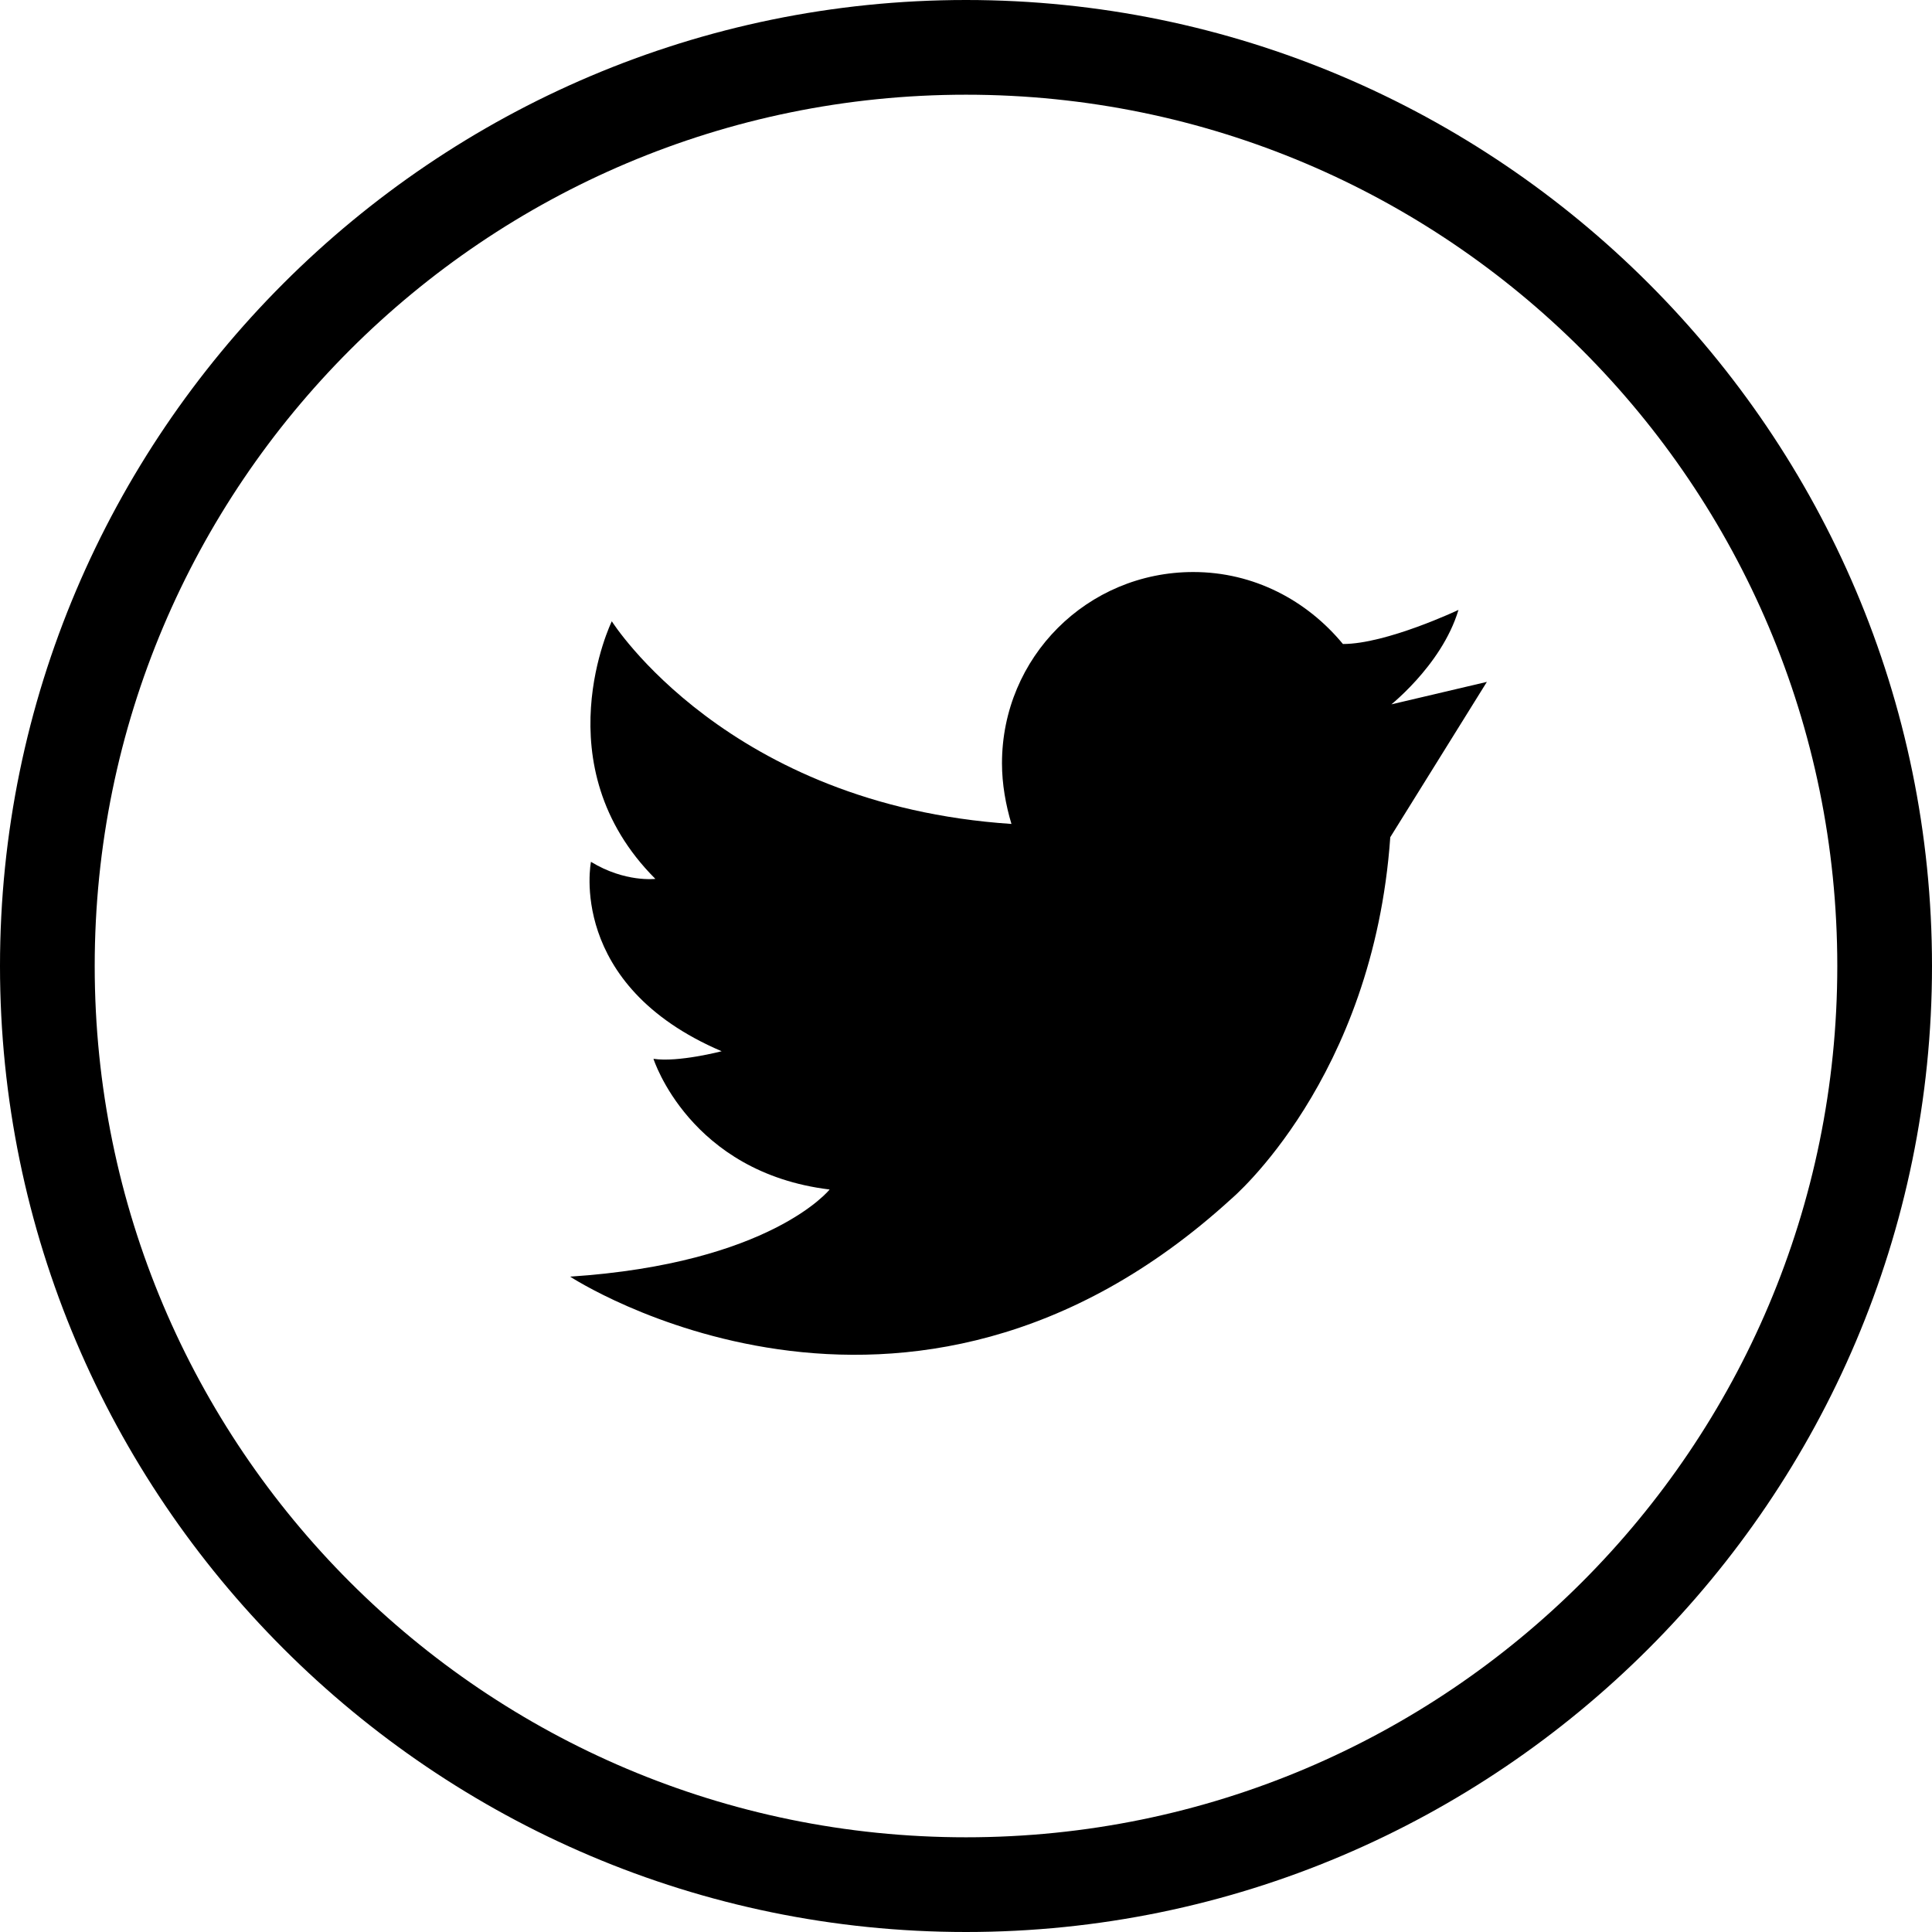 <?xml version="1.0" encoding="UTF-8"?>
<svg id="Signature_1" xmlns="http://www.w3.org/2000/svg" xmlns:xlink="http://www.w3.org/1999/xlink" viewBox="0 0 10.2 10.2">
  <defs>
    <style>
      .cls-1 {
        fill: none;
      }

      .cls-2 {
        fill: #000;
      }

      .cls-3 {
        opacity: .04;
      }

      .cls-4 {
        fill: url(#Dégradé_sans_nom_22);
      }

      .cls-5 {
        fill: url(#Dégradé_sans_nom_22-2);
      }

      .cls-6 {
        clip-path: url(#clippath);
      }
    </style>
    <clipPath id="clippath">
      <rect class="cls-1" x="-356.95" y="-264.4" width="600" height="200"/>
    </clipPath>
    <linearGradient id="Dégradé_sans_nom_22" data-name="Dégradé sans nom 22" x1="-56.73" y1="-67.3" x2="131.01" y2="-67.3" gradientUnits="userSpaceOnUse">
      <stop offset="0" stop-color="#54b491"/>
      <stop offset="1" stop-color="#3a735d"/>
    </linearGradient>
    <linearGradient id="Dégradé_sans_nom_22-2" data-name="Dégradé sans nom 22" x1="-7.14" x2="205.96" xlink:href="#Dégradé_sans_nom_22"/>
  </defs>
  <g class="cls-3">
    <g class="cls-6">
      <g>
        <path class="cls-4" d="M-19-42.66l12.49,12.45c.07.07.11.17.11.26s-.04.19-.11.26l-12.49,12.45L-43.71,7.41h-1.06l-11.96-11.92v-.9c.1,0,.19.04.26.11l12.23,12.19,5.72-5.7-18.21-18.15v-1.06L-7.3-67.3h.16c0-.1.04-.19.11-.26l24.98-24.9c.07-.07.17-.11.26-.11v-.15l49.43-49.28h1.06l24.45,24.38,24.45-24.38h.9c0,.1-.04.19-.11.26l-24.98,24.9c-.07.07-.17.11-.26.11s-.19-.04-.26-.11l-24.72-24.64-5.72,5.7,30.7,30.6,36.94-36.83h.9c0,.1-.04.19-.11.26l-37.47,37.36c-.07.07-.17.11-.26.11v.15l-36.94,36.83h-.16c0,.1-.04.19-.11.26L18.48-29.68c-.07.07-.17.11-.26.11v.15L-18.73,7.41h-.9c0-.1.04-.19.11-.26L17.68-29.95l-30.7-30.6-5.72,5.7L5.99-30.21c.07.07.11.17.11.26s-.04.19-.11.26L-31.22,7.41h-.9c0-.1.04-.19.11-.26L5.19-29.95l-24.45-24.38-5.72,5.7,5.98,5.96ZM-7.3-29.95l-11.96-11.92-11.96,11.92,11.96,11.92,11.96-11.92ZM-56.2-17.5L-38,.65l5.72-5.7-18.21-18.15-5.72,5.7ZM-49.96-23.72L-31.75-5.57l5.72-5.7-18.21-18.15-5.72,5.7ZM-43.71-29.95L-25.51-11.8l5.72-5.7-12.23-12.19-5.98-5.96-5.72,5.7ZM-37.47-36.17l5.72,5.7,11.96-11.92-5.72-5.7-11.96,11.92ZM18.74-92.21l18.21,18.15,5.72-5.7-18.21-18.15-5.72,5.7ZM24.99-98.43l18.21,18.15,5.72-5.7-18.21-18.15-5.72,5.7ZM31.23-104.66l18.21,18.15,5.72-5.7-12.23-12.19-5.98-5.96-5.72,5.7ZM55.69-92.74l11.96-11.92-11.96-11.92-11.96,11.92,11.96,11.92ZM37.48-110.89l5.72,5.7,11.96-11.92-5.72-5.7-11.96,11.92ZM49.97-123.34l5.98,5.96,12.49,12.45c.07.07.11.17.11.26s-.04.19-.11.26l-12.49,12.45-24.72,24.64h-.16c0,.1-.04.19-.11.26l-12.49,12.45c-.07.07-.17.11-.26.11s-.19-.04-.26-.11l-12.49-12.45c-.07-.07-.11-.17-.11-.26s.04-.19.11-.26l12.49-12.45c.07-.07.17-.11.26-.11s.19.04.26.11l12.23,12.19,5.72-5.7-18.21-18.15-24.45,24.38,24.45,24.38,24.45-24.38h.16c0-.1.04-.19.11-.26l37.21-37.09-24.45-24.38-5.72,5.7ZM18.21-79.23l-11.96,11.92,11.96,11.92,11.96-11.92-11.96-11.92ZM18.21-30.48l36.94-36.83h.16c0-.1.04-.19.11-.26l37.21-37.09-30.7-30.6-5.72,5.7,24.72,24.64c.07.07.11.17.11.26s-.04.19-.11.26l-37.21,37.09h-.16c0,.1-.04.19-.11.26l-24.98,24.9c-.07.07-.17.11-.26.11s-.19-.04-.26-.11l-24.72-24.64-5.72,5.7,30.7,30.6Z"/>
        <path class="cls-5" d="M17.95-17.76c.07-.07.17-.11.26-.11v-.15l49.43-49.28h.16c0-.1.04-.19.11-.26l24.98-24.9c.07-.07.17-.11.26-.11v-.15l49.43-49.28h1.06l24.45,24.38,24.45-24.38h.9c0,.1-.04.19-.11.26l-24.98,24.9c-.07.07-.17.11-.26.11s-.19-.04-.26-.11l-24.72-24.64-5.72,5.7,30.7,30.6,36.94-36.83h.9c0,.1-.04.19-.11.26l-37.47,37.36c-.07.07-.17.11-.26.11v.15l-36.94,36.83h-.16c0,.1-.04.19-.11.26l-37.47,37.36c-.07.07-.17.11-.26.11v.15L56.22,7.41h-.9c0-.1.04-.19.11-.26l37.21-37.09-30.7-30.6-5.72,5.7,24.72,24.64c.07.07.11.17.11.26s-.04.19-.11.26L43.73,7.41h-.9c0-.1.04-.19.11-.26l37.21-37.09-24.45-24.38-5.72,5.7,5.98,5.96,12.49,12.45c.07.07.11.17.11.26s-.04.19-.11.26l-12.49,12.45L31.23,7.41h-1.06l-11.96-11.92L6.25,7.41h-.9c0-.1.04-.19.11-.26l12.49-12.45c.07-.07.17-.11.26-.11s.19.04.26.11l12.23,12.19,5.72-5.7-18.21-18.15L-6.24,7.41h-.9c0-.1.04-.19.11-.26l24.98-24.9ZM93.69-92.21l18.21,18.15,5.72-5.7-18.21-18.15-5.72,5.7ZM99.94-98.43l18.21,18.15,5.72-5.7-18.21-18.15-5.72,5.7ZM106.18-104.66l18.21,18.15,5.72-5.7-12.23-12.19-5.98-5.96-5.72,5.7ZM130.63-92.74l11.96-11.92-11.96-11.92-11.96,11.92,11.96,11.92ZM112.43-110.89l5.72,5.7,11.96-11.92-5.72-5.7-11.96,11.92ZM124.92-123.34l5.98,5.96,12.49,12.45c.07.07.11.17.11.26s-.04.19-.11.26l-12.49,12.45-24.72,24.64h-.16c0,.1-.04.19-.11.26l-12.49,12.45c-.07.07-.17.11-.26.11s-.19-.04-.26-.11l-12.49-12.45c-.07-.07-.11-.17-.11-.26s.04-.19.11-.26l12.49-12.45c.07-.07.17-.11.26-.11s.19.04.26.11l12.23,12.19,5.72-5.7-18.21-18.15-24.45,24.38,24.45,24.38,24.45-24.38h.16c0-.1.04-.19.11-.26l37.21-37.09-24.45-24.38-5.72,5.7ZM93.16-79.23l-11.96,11.92,11.96,11.92,11.96-11.92-11.96-11.92ZM93.16-30.48l36.94-36.83h.16c0-.1.04-.19.11-.26l37.21-37.09-30.7-30.6-5.72,5.7,24.72,24.64c.07.07.11.17.11.26s-.04.19-.11.26l-37.21,37.09h-.16c0,.1-.04.19-.11.26l-24.98,24.9c-.07.07-.17.11-.26.11s-.19-.04-.26-.11l-24.72-24.64-5.72,5.7,30.7,30.6ZM49.44-48.1l-11.96,11.92,5.72,5.7,11.96-11.92-5.72-5.7ZM67.65-29.95l-11.96-11.92-11.96,11.92,11.96,11.92,11.96-11.92ZM55.16-17.5l-12.23-12.19-5.98-5.96-5.72,5.7,18.21,18.15,5.72-5.7ZM48.91-11.27l-18.21-18.15-5.72,5.7L43.2-5.57l5.72-5.7ZM36.95.65l5.72-5.7-18.21-18.15-5.72,5.7L36.95.65Z"/>
      </g>
    </g>
  </g>
  <g>
    <path class="cls-2" d="M5.1,10.2C2.29,10.2,0,7.91,0,5.1S2.29,0,5.1,0s5.1,2.29,5.1,5.1-2.29,5.1-5.1,5.1ZM5.1.5C2.56.5.5,2.56.5,5.1s2.06,4.6,4.6,4.6,4.6-2.06,4.6-4.6S7.64.5,5.1.5Z"/>
    <path class="cls-2" d="M7.32,3.74s.29-.22.38-.52c0,0-.38.18-.61.18-.19-.23-.47-.38-.79-.38-.56,0-1.01.45-1.01,1.01,0,.11.02.22.05.32,0,0,0,0,0,0-1.5-.1-2.11-1.07-2.11-1.07,0,0-.37.76.23,1.36,0,0-.16.02-.34-.09,0,0-.13.65.69,1,0,0-.23.06-.36.04,0,0,.19.6.93.69,0,0-.31.39-1.37.46,0,0,1.77,1.16,3.49-.41,0,0,.75-.63.84-1.91l.51-.82-.51.12Z"/>
  </g>
</svg>
